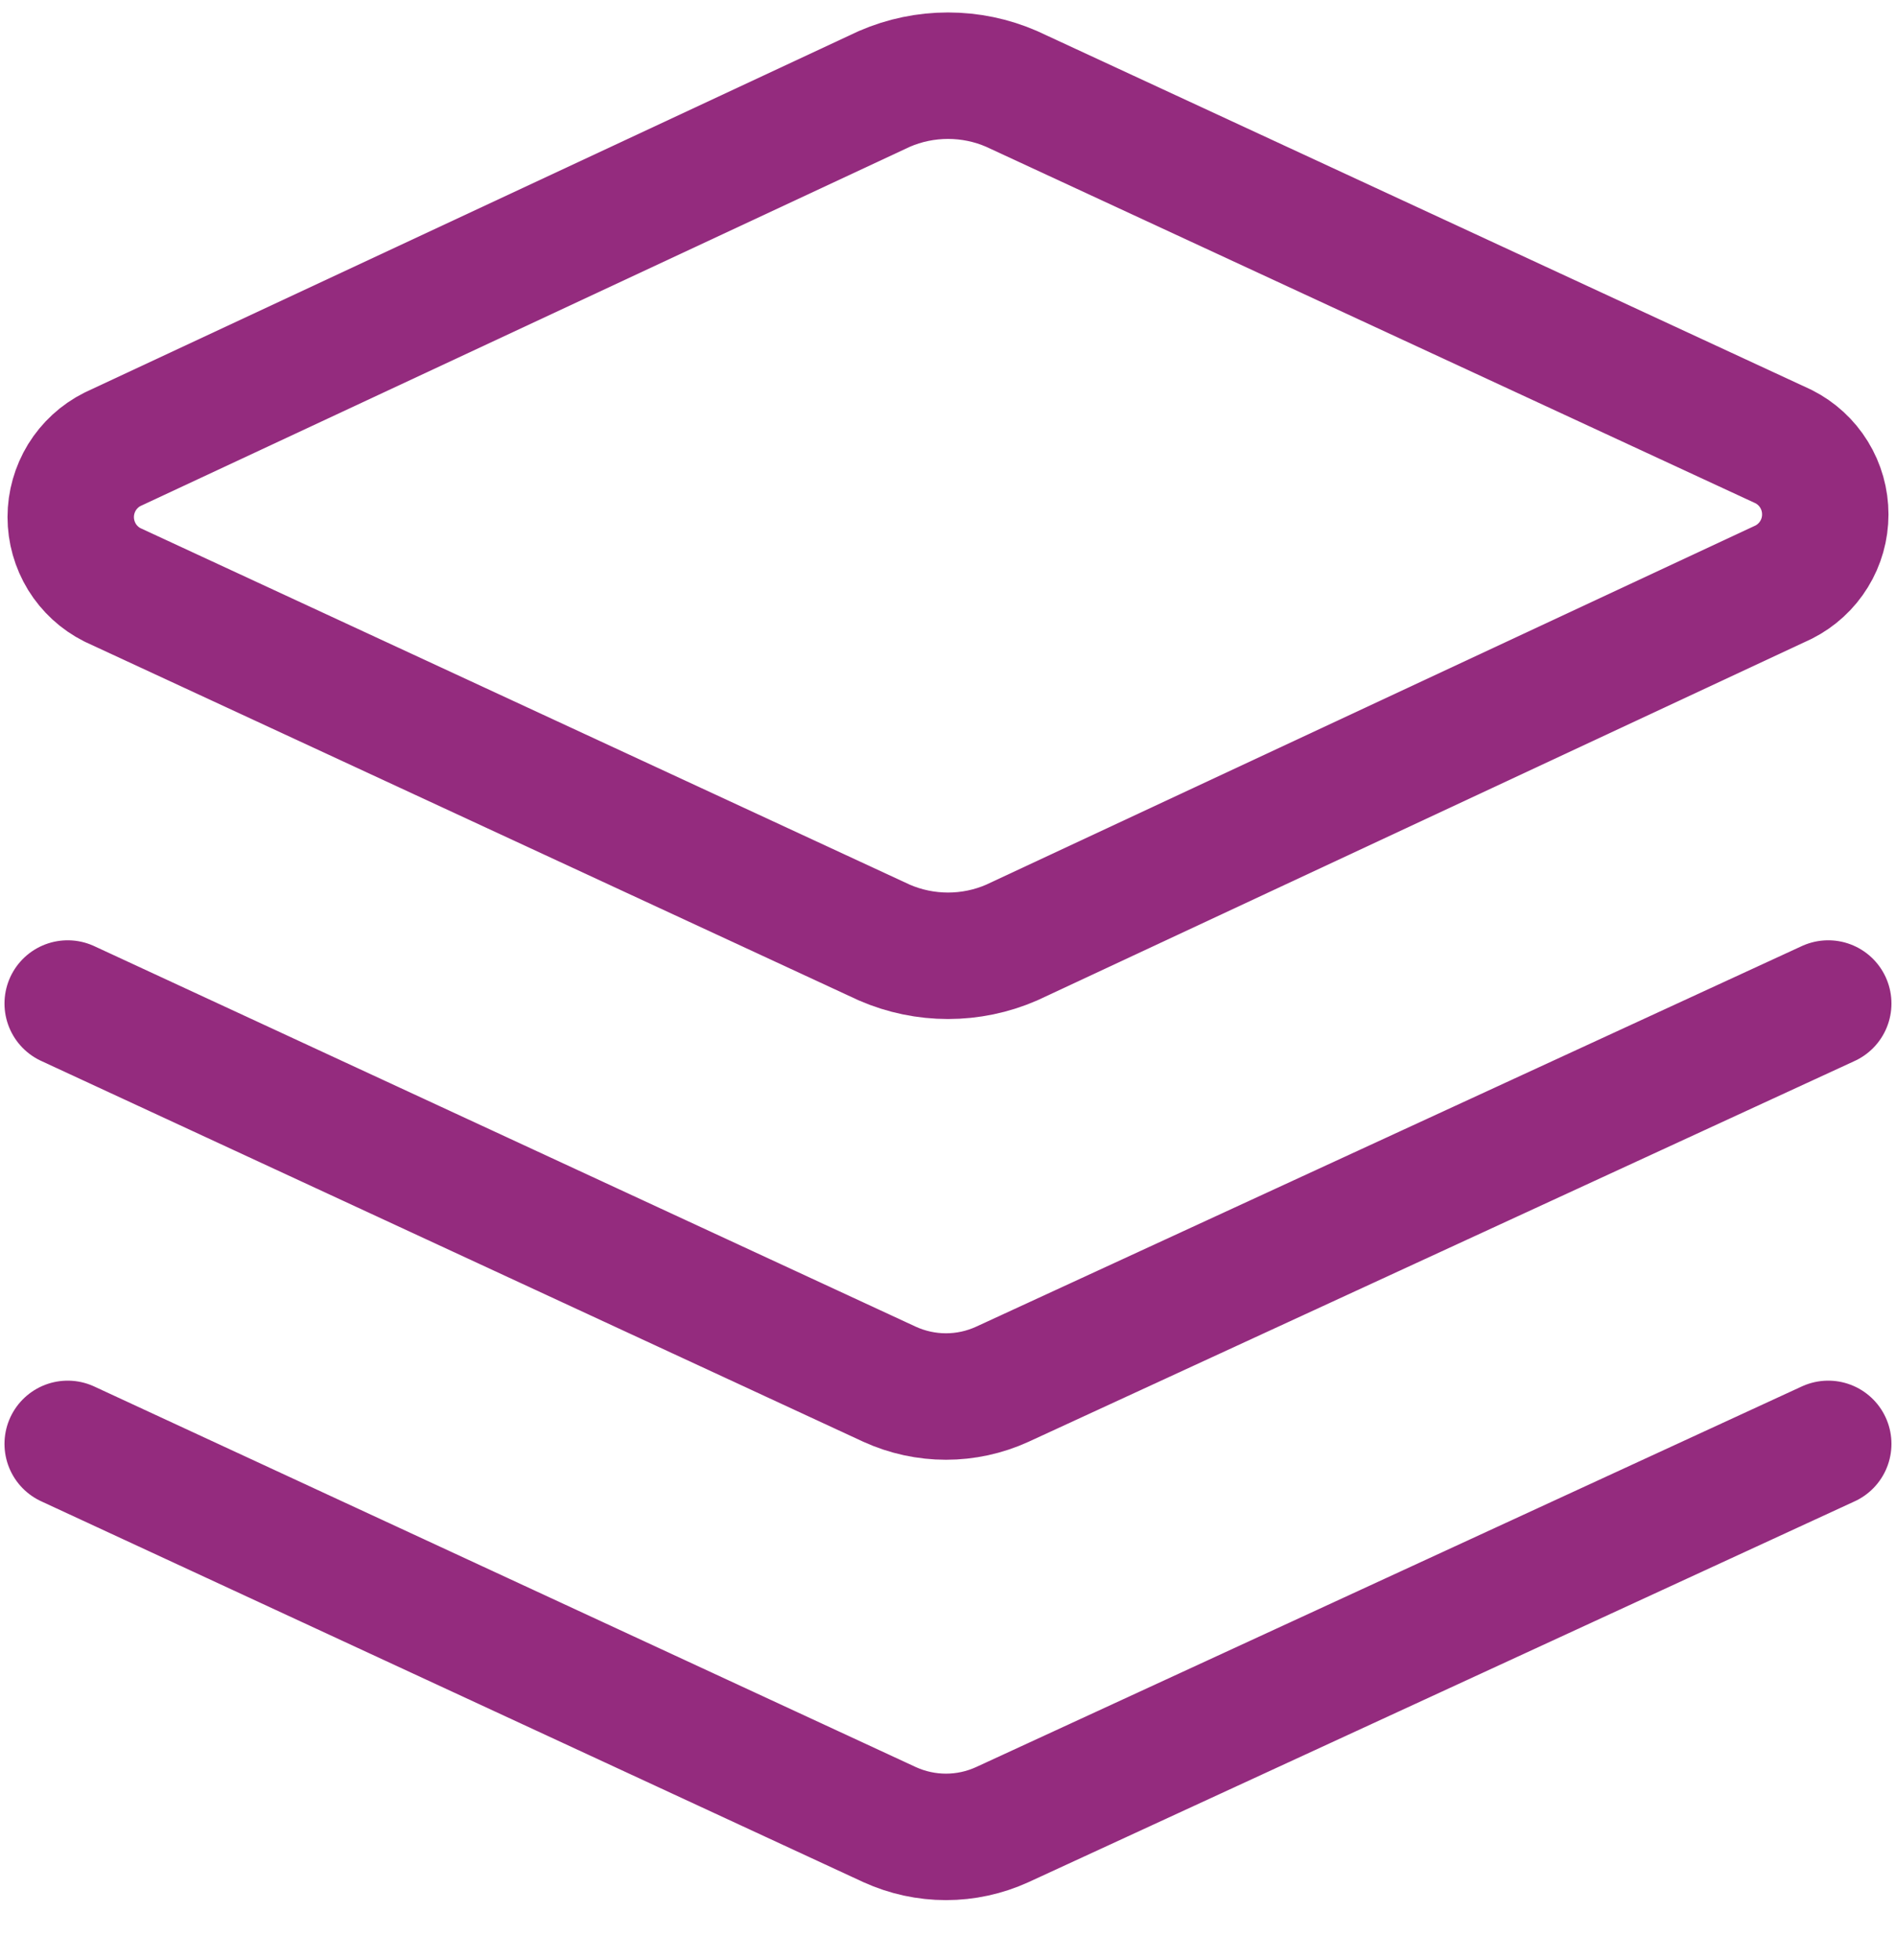 <svg width="30" height="31" viewBox="0 0 30 31" fill="none" xmlns="http://www.w3.org/2000/svg">
<path d="M16.007 14.906C15.69 15.044 15.347 15.115 15 15.115C14.654 15.115 14.311 15.044 13.993 14.906L1.779 9.249C1.58 9.149 1.414 8.996 1.297 8.807C1.181 8.617 1.119 8.4 1.119 8.177C1.119 7.955 1.181 7.738 1.297 7.548C1.414 7.359 1.58 7.206 1.779 7.106L13.993 1.406C14.311 1.268 14.654 1.197 15 1.197C15.347 1.197 15.69 1.268 16.007 1.406L28.222 7.063C28.42 7.163 28.587 7.316 28.703 7.505C28.82 7.695 28.881 7.912 28.881 8.135C28.881 8.357 28.82 8.575 28.703 8.764C28.587 8.953 28.42 9.106 28.222 9.206L16.007 14.906Z" stroke="#942b7e" stroke-width="2" stroke-linecap="round" stroke-linejoin="round"/>
<path d="M28.928 15.87L15.857 21.892C15.578 22.019 15.275 22.085 14.968 22.085C14.661 22.085 14.358 22.019 14.078 21.892L1.071 15.87" stroke="#942b7e" stroke-width="2" stroke-linecap="round" stroke-linejoin="round"/>
<path d="M28.928 22.834L15.857 28.856C15.578 28.983 15.275 29.049 14.968 29.049C14.661 29.049 14.358 28.983 14.078 28.856L1.071 22.834" stroke="#942b7e" stroke-width="2" stroke-linecap="round" stroke-linejoin="round"/>
</svg>
